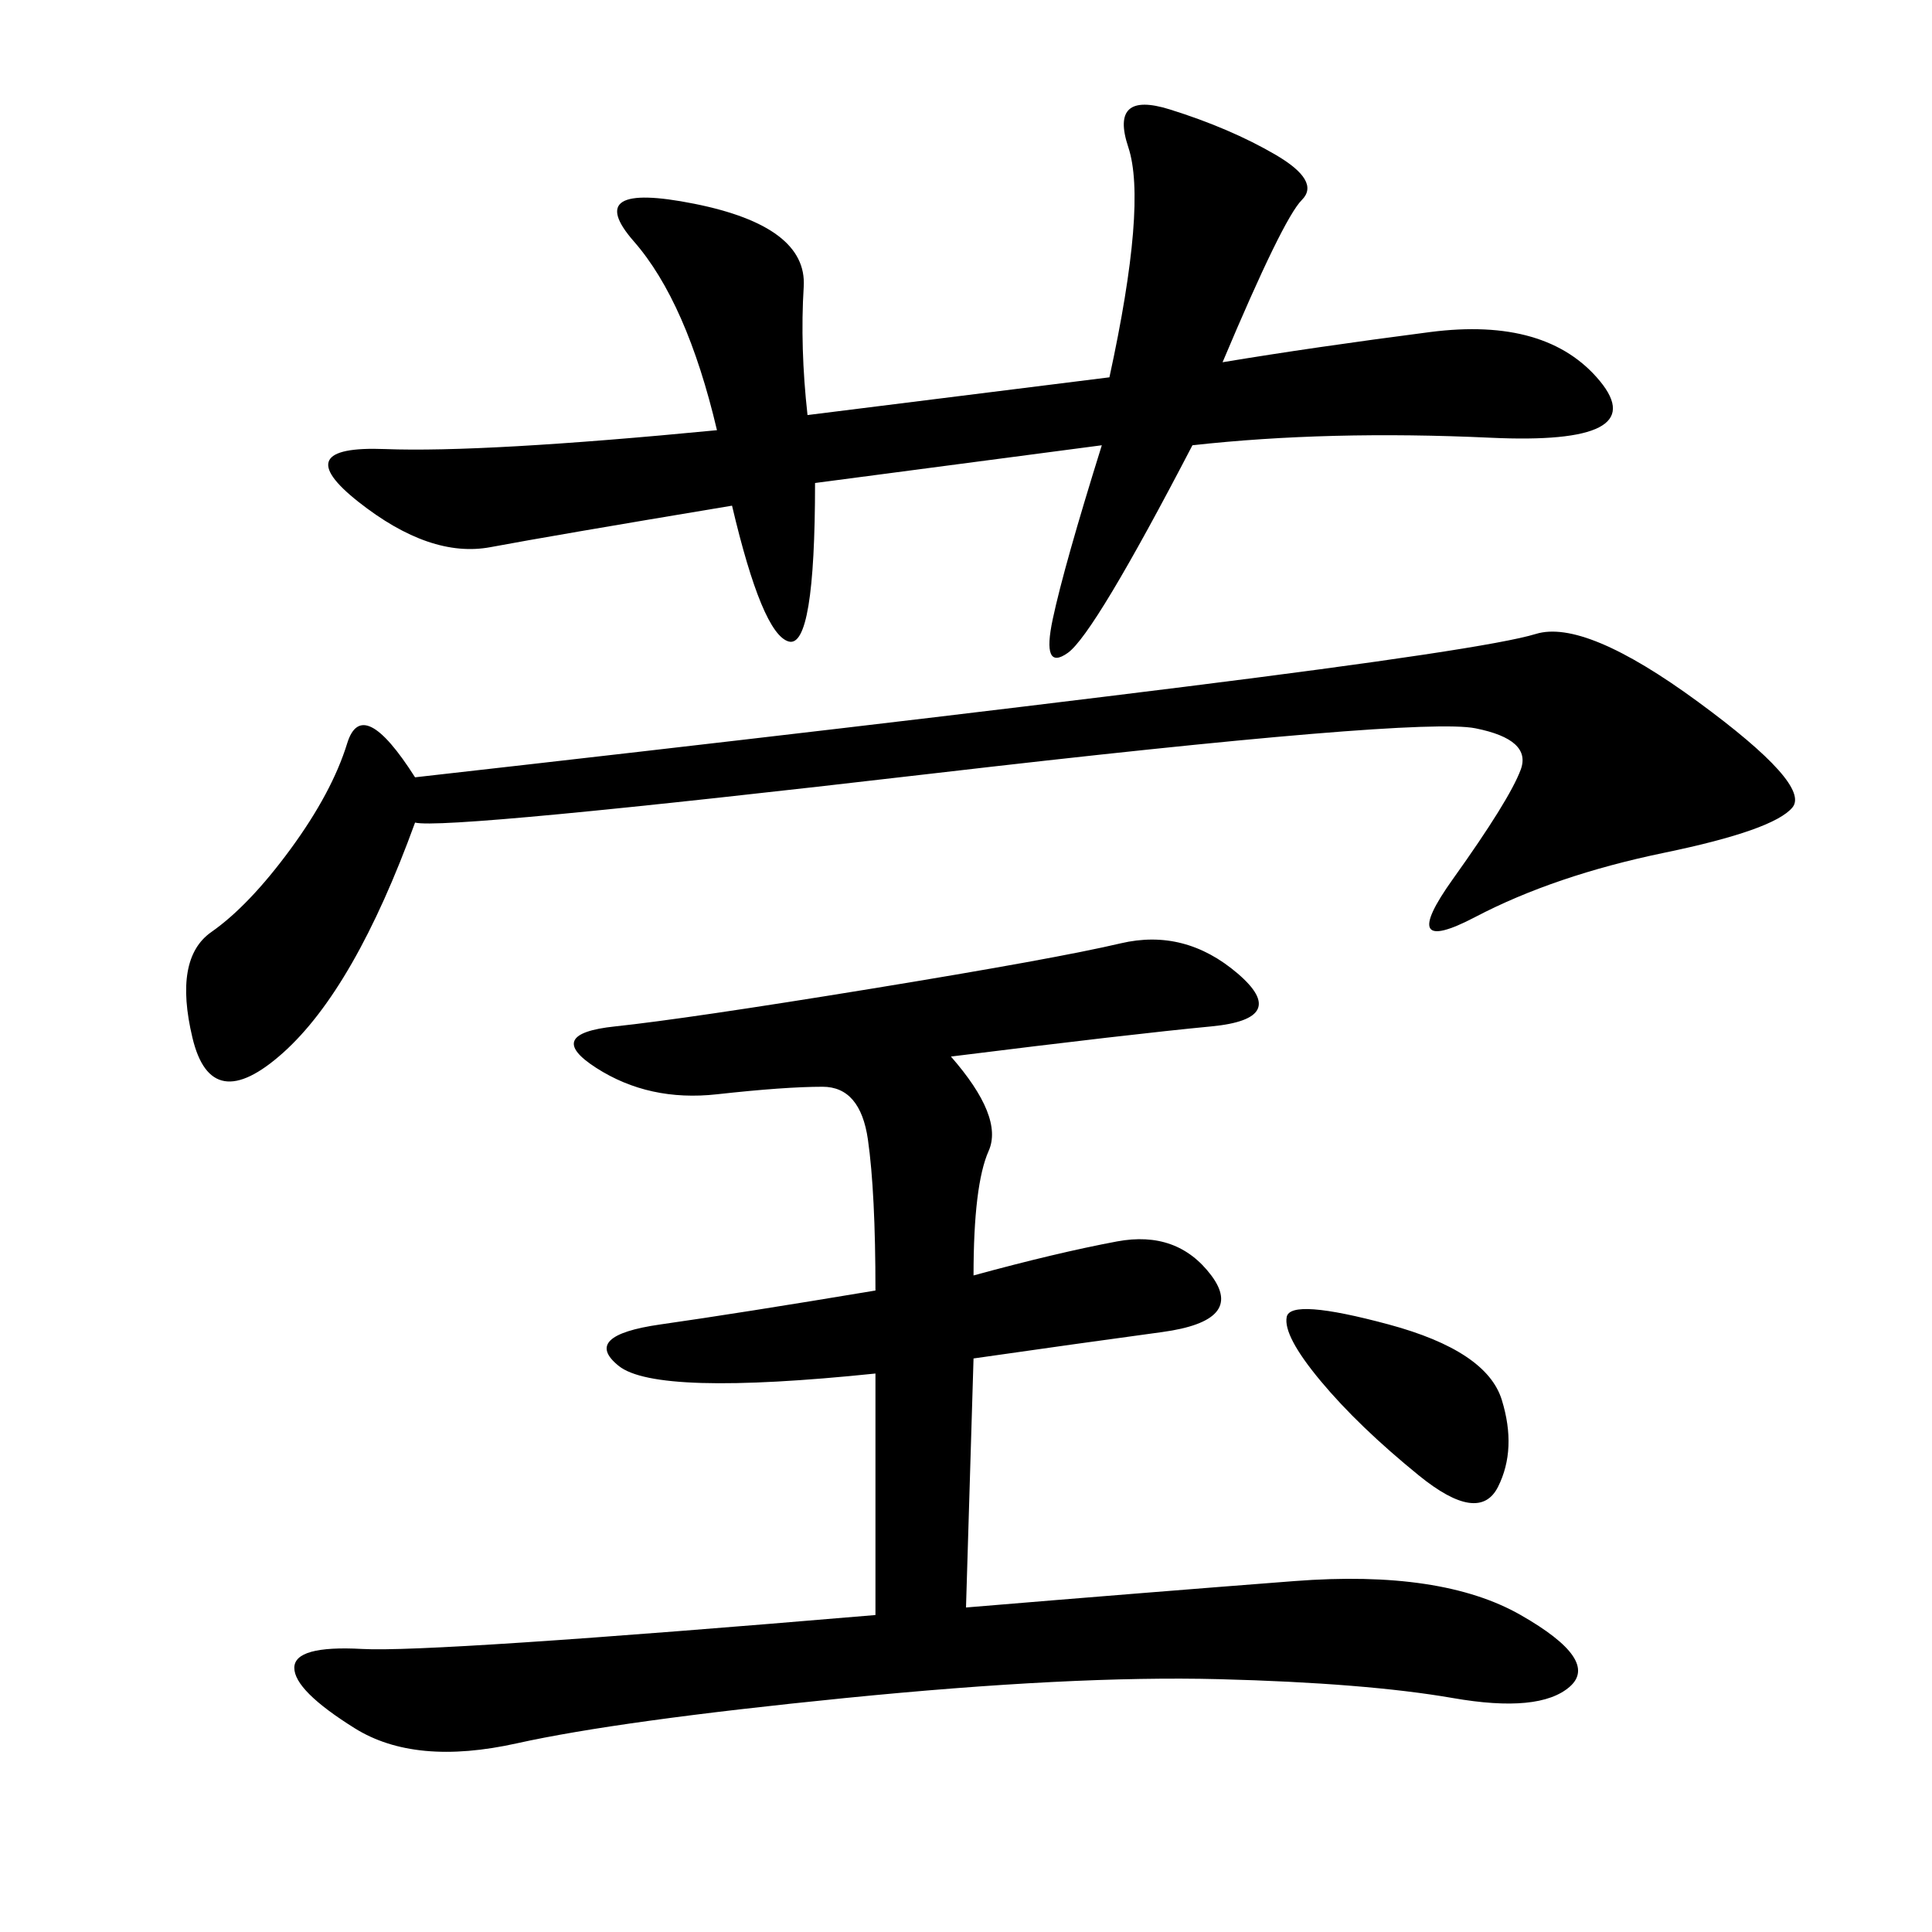 <svg xmlns="http://www.w3.org/2000/svg" xmlns:xlink="http://www.w3.org/1999/xlink" width="300" height="300"><path d="M147.66 164.06Q155.86 173.44 153.52 178.71Q151.17 183.98 151.17 198.05L151.17 198.05Q164.06 194.53 173.44 192.77Q182.81 191.02 188.09 198.05Q193.36 205.08 180.47 206.84Q167.58 208.59 151.17 210.94L151.17 210.94L150 249.61Q178.13 247.27 200.98 245.51Q223.83 243.75 236.13 250.78Q248.44 257.81 243.75 261.91Q239.06 266.02 225.59 263.67Q212.11 261.33 189.26 260.74Q166.41 260.16 131.25 263.67Q96.09 267.19 80.27 270.70Q64.45 274.22 55.08 268.36Q45.70 262.50 45.70 258.98L45.70 258.98Q45.70 255.47 56.25 256.05Q66.80 256.64 135.94 250.78L135.94 250.78L135.94 213.28Q101.95 216.80 96.09 212.11Q90.23 207.42 102.54 205.66Q114.84 203.91 135.94 200.39L135.94 200.39Q135.94 185.16 134.77 176.95Q133.59 168.75 127.73 168.75L127.73 168.75Q121.88 168.75 111.33 169.92Q100.78 171.09 92.58 165.82Q84.38 160.55 95.51 159.38Q106.64 158.20 135.35 153.52Q164.06 148.83 174.02 146.48Q183.98 144.14 192.19 151.17Q200.39 158.20 188.09 159.38Q175.78 160.55 147.66 164.06L147.66 164.06ZM125.39 64.45L172.27 58.59Q178.13 31.64 175.20 22.85Q172.27 14.06 181.64 16.99Q191.02 19.92 198.05 24.02Q205.08 28.13 202.15 31.05Q199.22 33.98 189.84 56.25L189.84 56.25Q203.91 53.91 222.07 51.56Q240.23 49.22 248.44 59.18Q256.64 69.14 231.45 67.97Q206.25 66.80 185.16 69.14L185.16 69.14Q169.92 98.44 165.82 101.37Q161.72 104.30 163.48 96.09Q165.23 87.89 171.09 69.14L171.09 69.14L126.56 75Q126.56 100.78 122.46 99.61Q118.36 98.44 113.67 78.52L113.67 78.52Q85.55 83.20 76.17 84.96Q66.80 86.72 55.66 77.93Q44.53 69.14 59.77 69.73Q75 70.31 111.33 66.80L111.33 66.80Q106.64 46.88 98.44 37.50Q90.23 28.13 107.81 31.64Q125.39 35.16 124.80 44.53Q124.22 53.91 125.39 64.45L125.39 64.45ZM64.45 120.70Q137.11 112.50 183.98 106.64Q230.86 100.78 238.48 98.44Q246.09 96.09 263.67 108.98Q281.25 121.88 278.32 125.39Q275.39 128.91 258.40 132.42Q241.41 135.94 229.10 142.38Q216.80 148.83 225.59 136.52Q234.38 124.22 236.13 119.53Q237.89 114.84 229.10 113.09Q220.31 111.33 144.73 120.12Q69.14 128.91 64.45 127.73L64.45 127.73Q55.08 153.52 43.95 163.48Q32.81 173.44 29.88 161.13Q26.95 148.83 32.81 144.73Q38.67 140.63 45.12 131.84Q51.56 123.05 53.91 115.43Q56.25 107.81 64.45 120.70L64.45 120.70ZM205.08 214.45Q199.22 207.42 199.80 204.49Q200.39 201.56 215.63 205.66Q230.86 209.77 233.20 217.38Q235.55 225 232.62 230.86Q229.69 236.72 220.31 229.10Q210.94 221.48 205.08 214.45L205.08 214.45Z"/></svg>